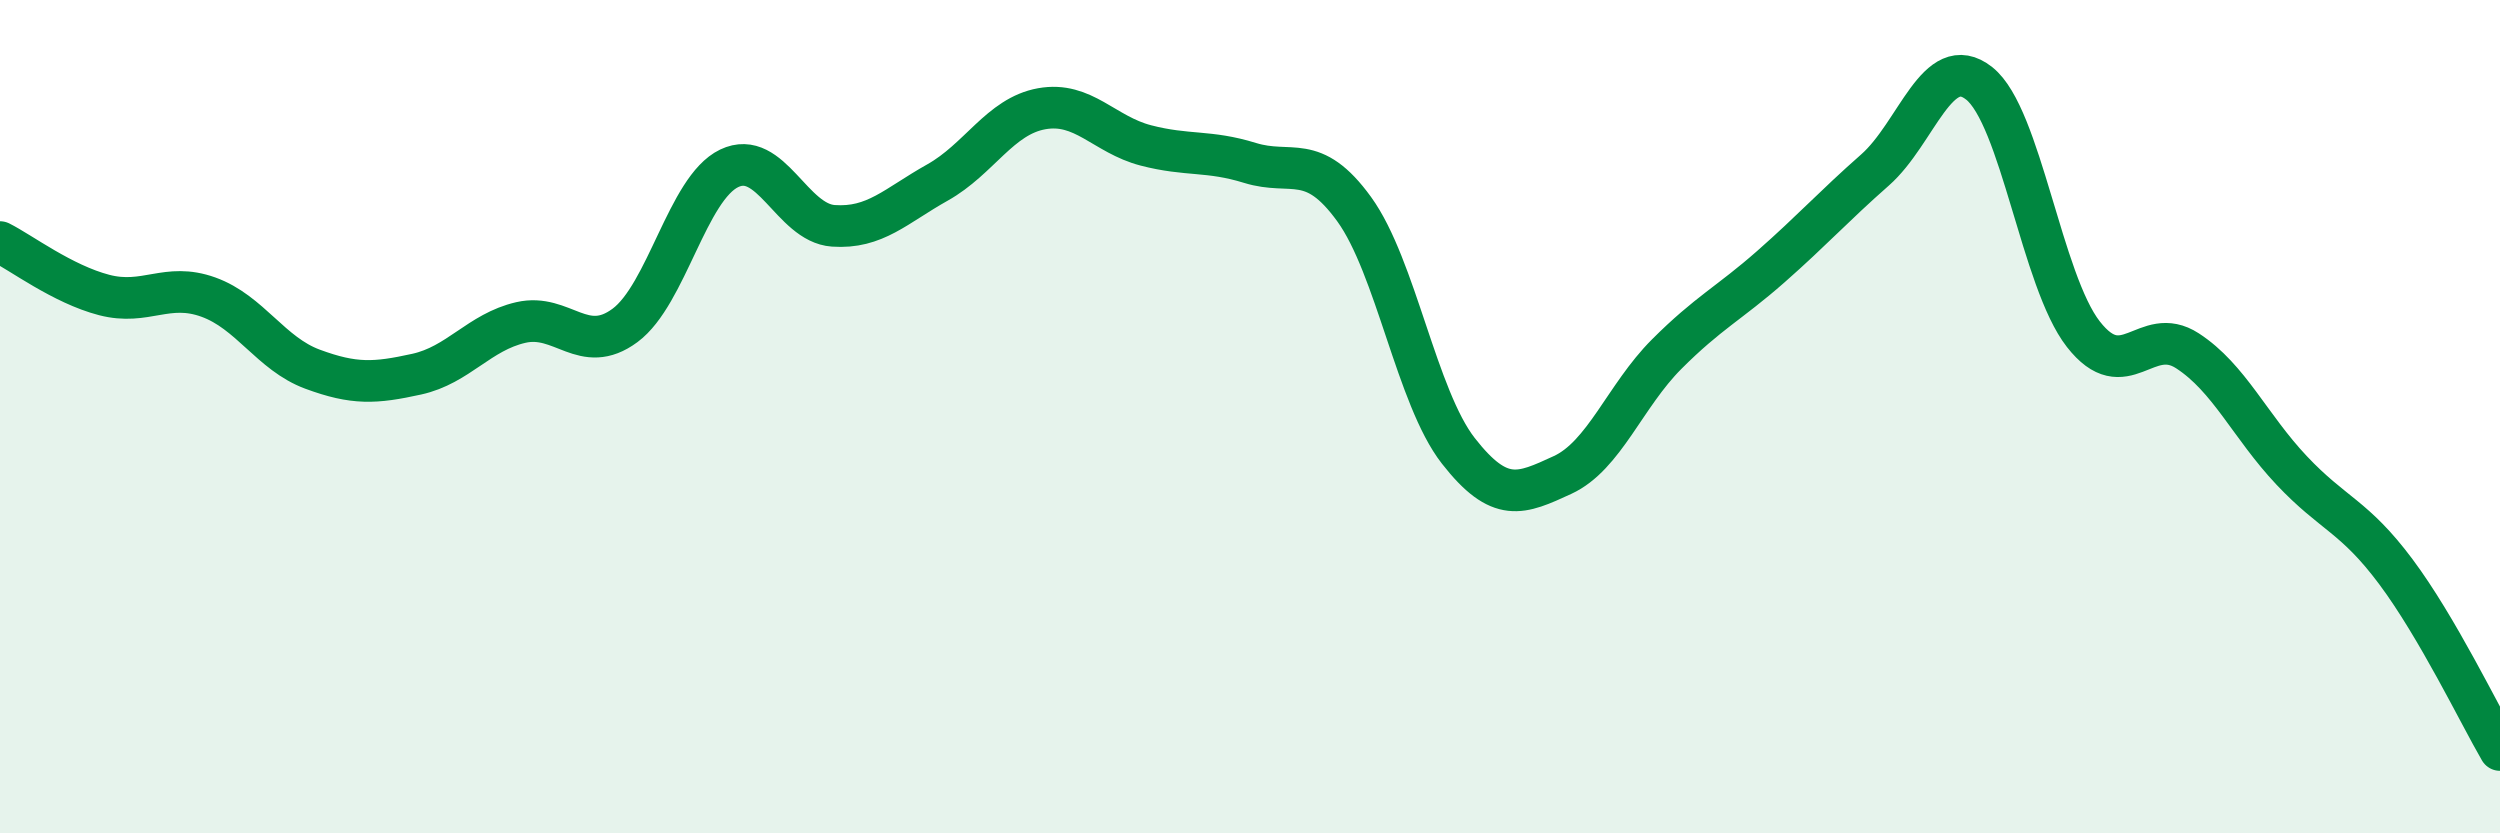 
    <svg width="60" height="20" viewBox="0 0 60 20" xmlns="http://www.w3.org/2000/svg">
      <path
        d="M 0,5.81 C 0.5,6.06 1.5,6.82 2.5,7.08 C 3.5,7.34 4,6.77 5,7.13 C 6,7.49 6.5,8.49 7.5,8.86 C 8.5,9.23 9,9.2 10,8.98 C 11,8.76 11.5,7.97 12.5,7.74 C 13.5,7.51 14,8.55 15,7.81 C 16,7.07 16.5,4.52 17.5,4.04 C 18.5,3.56 19,5.35 20,5.42 C 21,5.49 21.5,4.94 22.5,4.38 C 23.5,3.82 24,2.79 25,2.61 C 26,2.43 26.5,3.23 27.5,3.49 C 28.5,3.75 29,3.6 30,3.91 C 31,4.22 31.5,3.64 32.5,5.02 C 33.5,6.4 34,9.54 35,10.82 C 36,12.1 36.5,11.86 37.5,11.4 C 38.5,10.94 39,9.5 40,8.5 C 41,7.5 41.5,7.28 42.5,6.4 C 43.5,5.52 44,4.96 45,4.08 C 46,3.2 46.5,1.21 47.5,2 C 48.5,2.79 49,6.74 50,8.02 C 51,9.3 51.5,7.77 52.5,8.42 C 53.5,9.07 54,10.23 55,11.29 C 56,12.35 56.5,12.38 57.5,13.72 C 58.5,15.06 59.5,17.14 60,18L60 20L0 20Z"
        fill="#008740"
        opacity="0.1"
        stroke-linecap="round"
        stroke-linejoin="round"
      />
      <path
        d="M 0,5.81 C 0.5,6.06 1.5,6.82 2.5,7.08 C 3.5,7.34 4,6.77 5,7.13 C 6,7.49 6.5,8.49 7.5,8.86 C 8.5,9.23 9,9.2 10,8.98 C 11,8.76 11.5,7.97 12.5,7.74 C 13.5,7.51 14,8.55 15,7.81 C 16,7.07 16.5,4.52 17.5,4.04 C 18.5,3.56 19,5.35 20,5.42 C 21,5.49 21.5,4.94 22.5,4.38 C 23.5,3.82 24,2.79 25,2.61 C 26,2.43 26.5,3.23 27.5,3.49 C 28.5,3.75 29,3.6 30,3.91 C 31,4.22 31.5,3.64 32.5,5.02 C 33.5,6.4 34,9.54 35,10.82 C 36,12.1 36.5,11.86 37.5,11.4 C 38.5,10.94 39,9.5 40,8.5 C 41,7.5 41.5,7.28 42.5,6.4 C 43.5,5.52 44,4.96 45,4.08 C 46,3.2 46.5,1.21 47.5,2 C 48.5,2.79 49,6.74 50,8.02 C 51,9.3 51.5,7.77 52.5,8.42 C 53.5,9.07 54,10.23 55,11.29 C 56,12.35 56.5,12.38 57.5,13.72 C 58.5,15.06 59.5,17.14 60,18"
        stroke="#008740"
        stroke-width="1"
        fill="none"
        stroke-linecap="round"
        stroke-linejoin="round"
      />
    </svg>
  